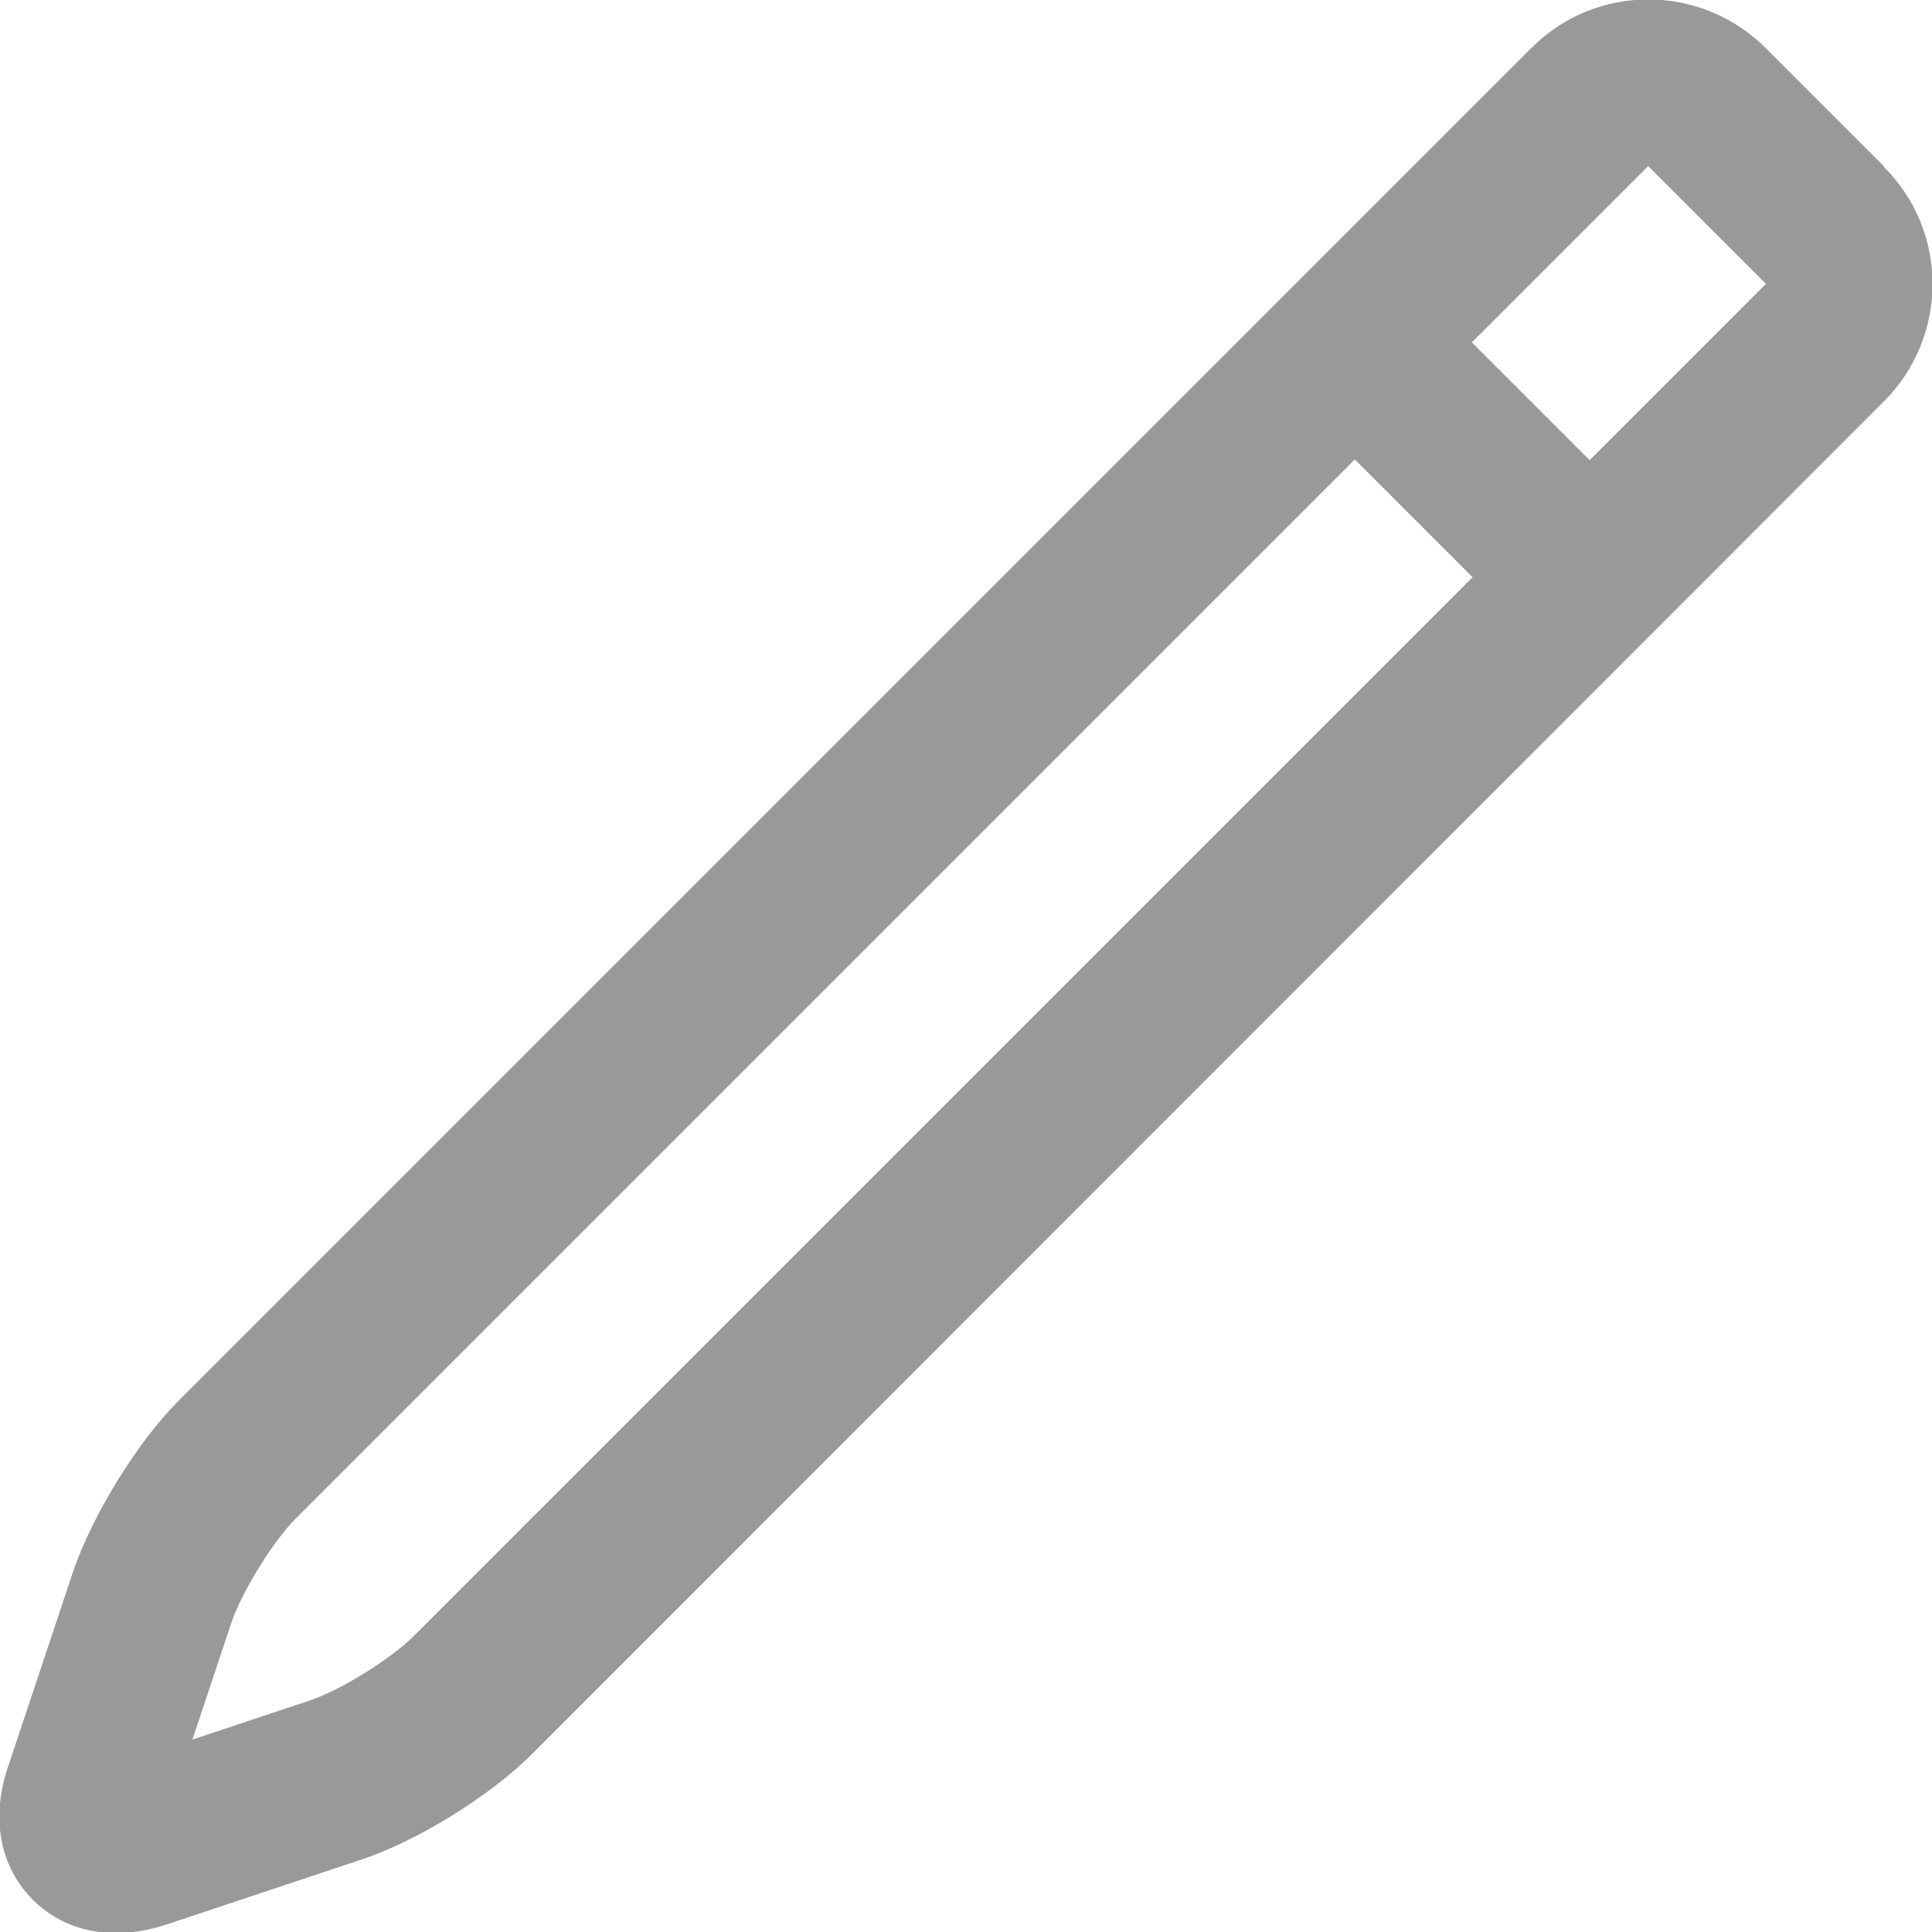 <?xml version="1.0" encoding="UTF-8"?>
<svg id="_レイヤー_2" data-name="レイヤー 2" xmlns="http://www.w3.org/2000/svg" viewBox="0 0 26.41 26.41">
  <defs>
    <style>
      .cls-1 {
        fill: #999;
      }
    </style>
  </defs>
  <g id="_レイヤー_2-2" data-name="レイヤー 2">
    <path class="cls-1" d="M25.75,2.27l-1.61-1.61c-.89-.89-2.33-.89-3.21,0L2.44,19.15c-.57.57-1.18,1.57-1.44,2.33l-.89,2.67c-.24.71-.11,1.37.34,1.82s1.11.57,1.82.34l2.67-.89c.76-.25,1.76-.87,2.33-1.44L25.75,5.49c.89-.89.89-2.33,0-3.21ZM24.14,3.88l-2.41,2.41-1.61-1.61,2.41-2.41,1.61,1.61ZM4.22,23.25l-1.59.53.53-1.59c.14-.42.57-1.12.89-1.44l14.47-14.47,1.61,1.61-14.47,14.47c-.32.32-1.01.75-1.44.89Z"/>
  </g>
</svg>